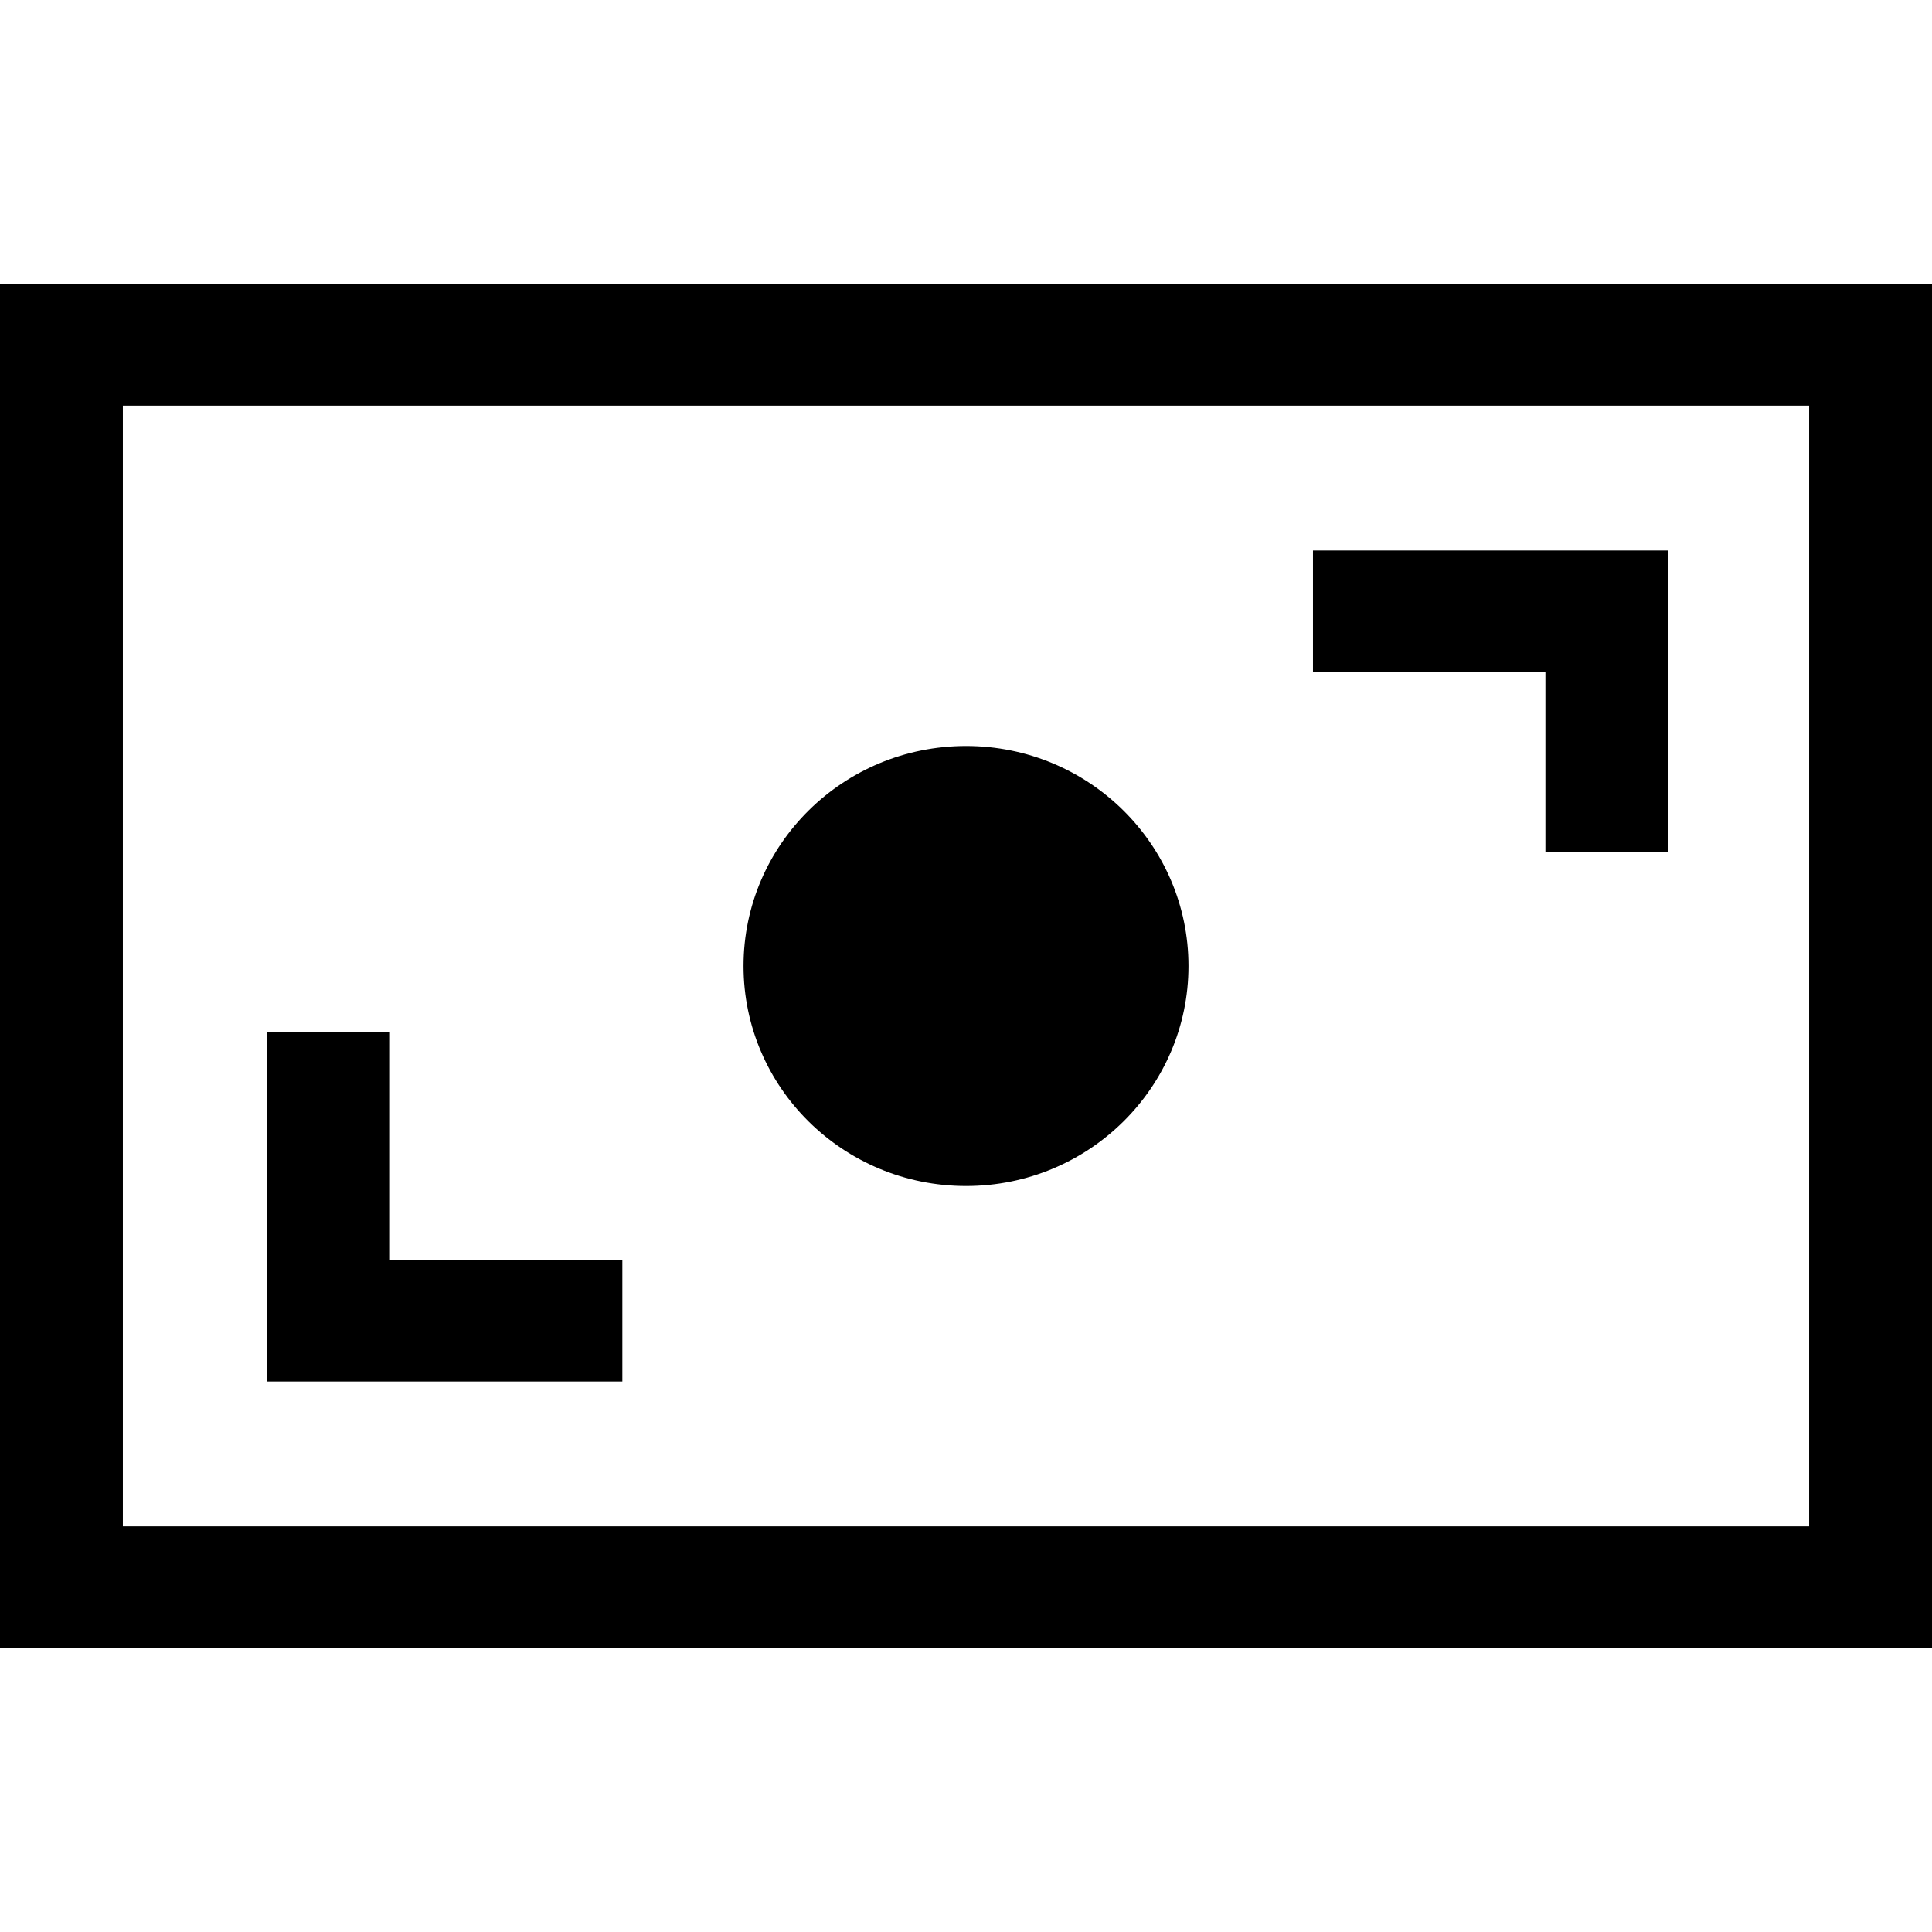 <?xml version="1.0" encoding="UTF-8" standalone="no"?><!DOCTYPE svg PUBLIC "-//W3C//DTD SVG 1.1//EN" "http://www.w3.org/Graphics/SVG/1.1/DTD/svg11.dtd"><svg width="100%" height="100%" viewBox="0 0 32 32" version="1.1" xmlns="http://www.w3.org/2000/svg" xmlns:xlink="http://www.w3.org/1999/xlink" xml:space="preserve" xmlns:serif="http://www.serif.com/" style="fill-rule:evenodd;clip-rule:evenodd;stroke-linejoin:round;stroke-miterlimit:1.414;"><rect x="0" y="0" width="32" height="32" style="fill:none;"/><path d="M0,27.294l32,0l0,-22.588l-32,0l0,22.588Zm2.035,-2.012l27.93,0l0,-18.564l-27.93,0l0,18.564Zm17.65,-9.282c0,2.012 -1.649,3.644 -3.684,3.644c-2.036,0 -3.686,-1.632 -3.686,-3.644c0,-2.012 1.65,-3.644 3.686,-3.644c2.035,0 3.684,1.632 3.684,3.644m7.947,-1.882l-2.035,0l0,-2.988l-3.85,0l0,-2.012l5.885,0l0,5Zm-17.324,8.764l-5.885,0l0,-5.787l2.036,0l0,3.774l3.849,0l0,2.013Z"/></svg>